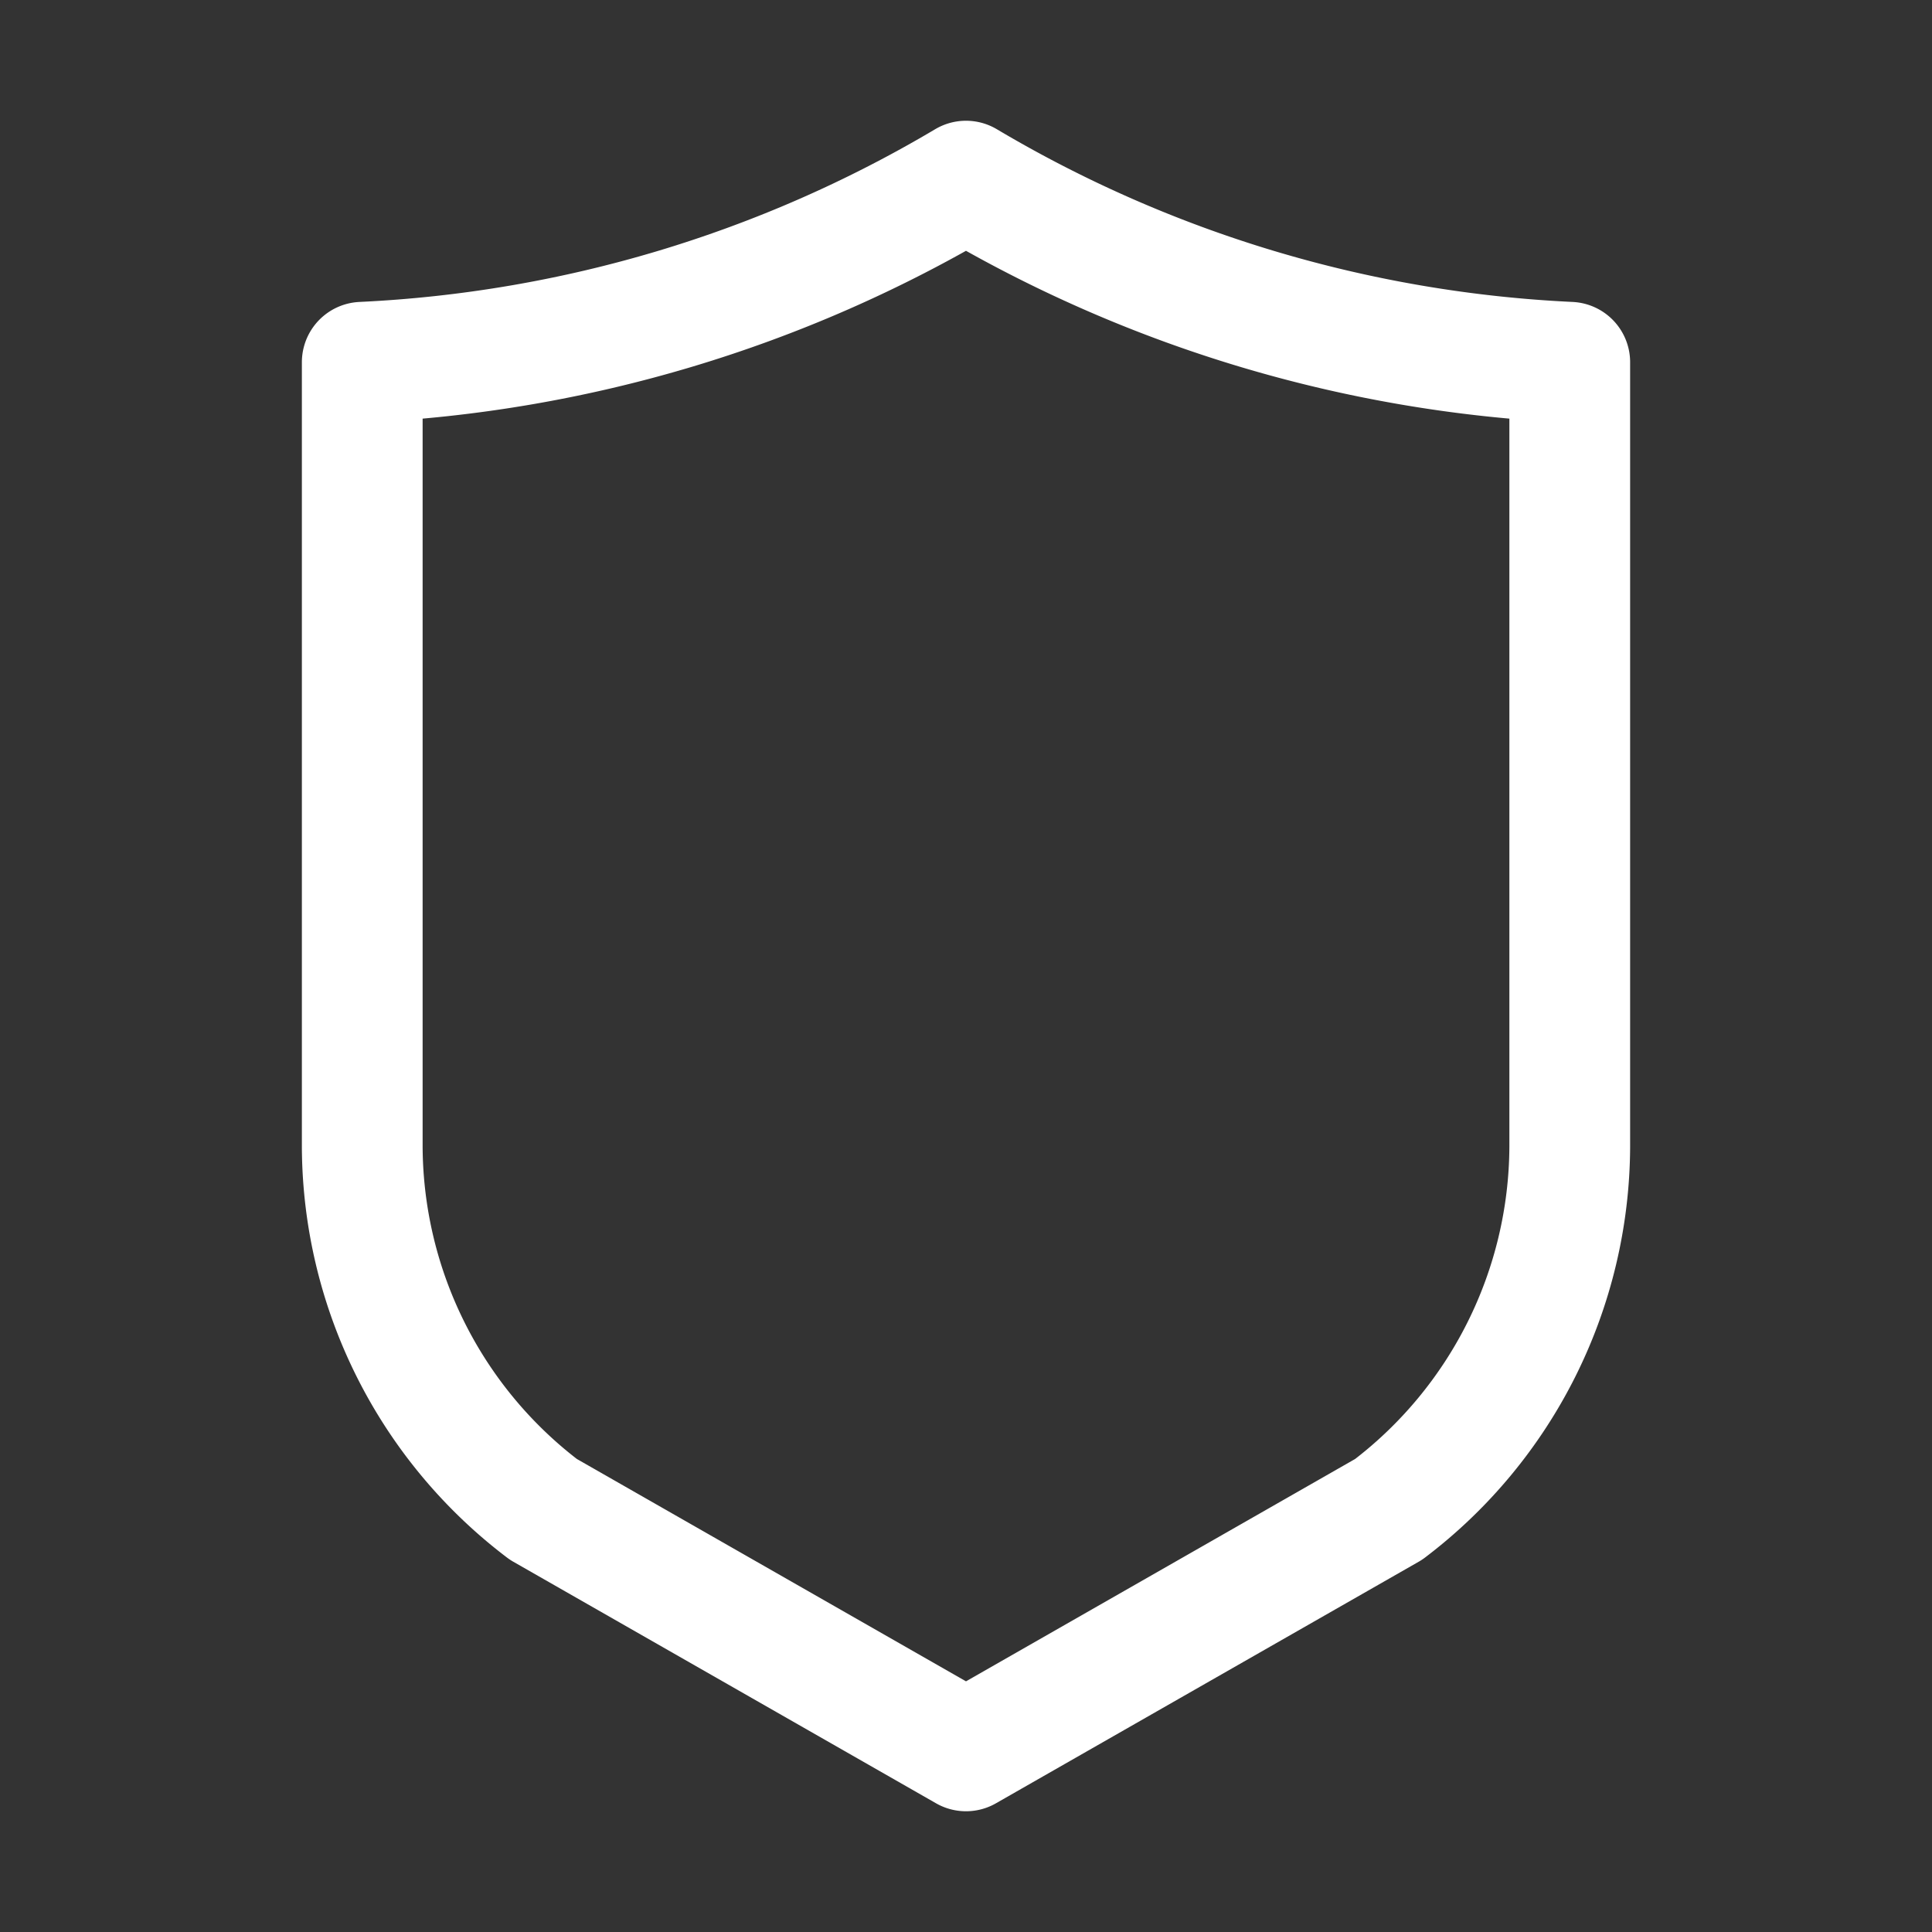 <svg xmlns="http://www.w3.org/2000/svg" viewBox="0 0 32 32"><rect x="0" y="0" width="32" height="32" fill="#333333" stroke="none"/><g id="icon"><path d="M16,29l7-4a7.578,7.578,0,0,0,3-6V6A21.564,21.564,0,0,1,16,3,21.564,21.564,0,0,1,6,6V19a7.578,7.578,0,0,0,3,6Z" fill="none" stroke="#ffffff" stroke-linecap="round" stroke-linejoin="round" stroke-width="2"/></g></svg>